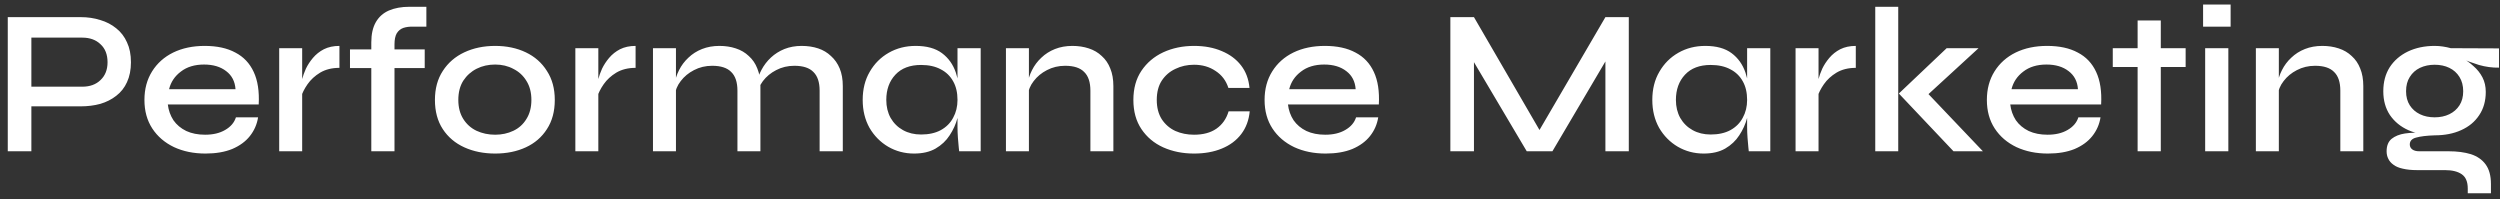 <?xml version="1.0" encoding="UTF-8"?>
<svg xmlns="http://www.w3.org/2000/svg" width="314" height="25" viewBox="0 0 314 25" fill="none">
  <rect x="0" y="0" width="314" height="25" fill="#333333" stroke="none"/>
  <path d="M3.524 13.358V10.888H10.336C11.289 10.888 12.052 10.611 12.624 10.056C13.213 9.501 13.508 8.756 13.508 7.82C13.508 6.849 13.213 6.095 12.624 5.558C12.052 5.003 11.289 4.726 10.336 4.726H3.94V19H0.976V2.152H10.128C11.012 2.152 11.835 2.273 12.598 2.516C13.361 2.741 14.028 3.088 14.6 3.556C15.189 4.024 15.64 4.613 15.952 5.324C16.281 6.017 16.446 6.849 16.446 7.82C16.446 8.773 16.281 9.605 15.952 10.316C15.64 11.009 15.189 11.581 14.6 12.032C14.028 12.483 13.361 12.821 12.598 13.046C11.835 13.254 11.012 13.358 10.128 13.358H3.524ZM29.633 14.736H32.415C32.276 15.62 31.93 16.409 31.375 17.102C30.838 17.778 30.101 18.315 29.165 18.714C28.229 19.095 27.111 19.286 25.811 19.286C24.338 19.286 23.02 19.017 21.859 18.48C20.698 17.925 19.788 17.145 19.129 16.14C18.47 15.135 18.141 13.939 18.141 12.552C18.141 11.183 18.462 9.987 19.103 8.964C19.744 7.941 20.628 7.153 21.755 6.598C22.899 6.043 24.216 5.766 25.707 5.766C27.25 5.766 28.532 6.043 29.555 6.598C30.595 7.135 31.366 7.95 31.869 9.042C32.372 10.117 32.58 11.477 32.493 13.124H21.079C21.166 13.852 21.4 14.511 21.781 15.1C22.18 15.672 22.717 16.123 23.393 16.452C24.069 16.764 24.858 16.92 25.759 16.92C26.764 16.92 27.605 16.721 28.281 16.322C28.974 15.923 29.425 15.395 29.633 14.736ZM25.629 8.106C24.45 8.106 23.48 8.401 22.717 8.99C21.954 9.562 21.46 10.299 21.235 11.2H29.581C29.512 10.229 29.122 9.475 28.411 8.938C27.7 8.383 26.773 8.106 25.629 8.106ZM35.067 6.052H37.953V19H35.067V6.052ZM42.633 8.522C41.697 8.522 40.891 8.721 40.215 9.12C39.556 9.519 39.028 10.004 38.629 10.576C38.23 11.148 37.953 11.703 37.797 12.24L37.771 10.784C37.788 10.593 37.849 10.307 37.953 9.926C38.057 9.527 38.213 9.094 38.421 8.626C38.646 8.158 38.941 7.707 39.305 7.274C39.686 6.823 40.146 6.459 40.683 6.182C41.238 5.905 41.888 5.766 42.633 5.766V8.522ZM43.958 6.208H53.344V8.548H43.958V6.208ZM51.42 0.852H53.552V3.348H51.94C51.455 3.331 51.03 3.383 50.666 3.504C50.319 3.625 50.042 3.851 49.834 4.18C49.643 4.509 49.548 4.977 49.548 5.584V19H46.636V5.324C46.636 4.284 46.827 3.435 47.208 2.776C47.589 2.117 48.135 1.632 48.846 1.32C49.574 1.008 50.432 0.852 51.42 0.852ZM62.193 19.286C60.755 19.286 59.463 19.026 58.319 18.506C57.175 17.986 56.274 17.223 55.615 16.218C54.957 15.213 54.627 13.991 54.627 12.552C54.627 11.131 54.957 9.917 55.615 8.912C56.274 7.889 57.175 7.109 58.319 6.572C59.463 6.035 60.755 5.766 62.193 5.766C63.632 5.766 64.915 6.035 66.041 6.572C67.168 7.109 68.052 7.889 68.693 8.912C69.352 9.917 69.681 11.131 69.681 12.552C69.681 13.991 69.352 15.213 68.693 16.218C68.052 17.223 67.168 17.986 66.041 18.506C64.915 19.026 63.632 19.286 62.193 19.286ZM62.193 16.92C63.025 16.92 63.788 16.755 64.481 16.426C65.175 16.097 65.721 15.603 66.119 14.944C66.535 14.285 66.743 13.488 66.743 12.552C66.743 11.616 66.535 10.819 66.119 10.16C65.721 9.501 65.175 8.999 64.481 8.652C63.805 8.288 63.043 8.106 62.193 8.106C61.344 8.106 60.573 8.279 59.879 8.626C59.186 8.973 58.623 9.475 58.189 10.134C57.773 10.793 57.565 11.599 57.565 12.552C57.565 13.488 57.773 14.285 58.189 14.944C58.605 15.603 59.16 16.097 59.853 16.426C60.564 16.755 61.344 16.92 62.193 16.92ZM72.264 6.052H75.15V19H72.264V6.052ZM79.83 8.522C78.894 8.522 78.088 8.721 77.412 9.12C76.754 9.519 76.225 10.004 75.826 10.576C75.428 11.148 75.15 11.703 74.994 12.24L74.968 10.784C74.986 10.593 75.046 10.307 75.15 9.926C75.254 9.527 75.41 9.094 75.618 8.626C75.844 8.158 76.138 7.707 76.502 7.274C76.884 6.823 77.343 6.459 77.88 6.182C78.435 5.905 79.085 5.766 79.83 5.766V8.522ZM82.014 6.052H84.9V19H82.014V6.052ZM90.36 5.766C91.106 5.766 91.79 5.87 92.414 6.078C93.056 6.286 93.602 6.607 94.052 7.04C94.52 7.456 94.876 7.976 95.118 8.6C95.378 9.224 95.508 9.961 95.508 10.81V19H92.622V11.382C92.622 10.325 92.362 9.545 91.842 9.042C91.34 8.522 90.542 8.262 89.45 8.262C88.618 8.262 87.856 8.444 87.162 8.808C86.486 9.155 85.932 9.614 85.498 10.186C85.065 10.741 84.814 11.356 84.744 12.032L84.718 10.628C84.805 9.987 84.996 9.38 85.29 8.808C85.585 8.219 85.975 7.699 86.46 7.248C86.946 6.78 87.518 6.416 88.176 6.156C88.835 5.896 89.563 5.766 90.36 5.766ZM100.682 5.766C101.445 5.766 102.138 5.87 102.762 6.078C103.386 6.286 103.924 6.607 104.374 7.04C104.842 7.456 105.206 7.976 105.466 8.6C105.726 9.224 105.856 9.961 105.856 10.81V19H102.944V11.382C102.944 10.325 102.684 9.545 102.164 9.042C101.662 8.522 100.864 8.262 99.772 8.262C98.94 8.262 98.178 8.444 97.484 8.808C96.808 9.155 96.254 9.614 95.82 10.186C95.404 10.741 95.162 11.356 95.092 12.032L95.04 10.576C95.127 9.952 95.326 9.354 95.638 8.782C95.95 8.193 96.349 7.673 96.834 7.222C97.32 6.771 97.883 6.416 98.524 6.156C99.183 5.896 99.902 5.766 100.682 5.766ZM114.802 19.286C113.623 19.286 112.54 19 111.552 18.428C110.581 17.856 109.801 17.067 109.212 16.062C108.64 15.039 108.354 13.869 108.354 12.552C108.354 11.2 108.649 10.021 109.238 9.016C109.827 7.993 110.625 7.196 111.63 6.624C112.635 6.052 113.762 5.766 115.01 5.766C116.397 5.766 117.497 6.069 118.312 6.676C119.127 7.283 119.707 8.097 120.054 9.12C120.401 10.143 120.574 11.287 120.574 12.552C120.574 13.263 120.47 14.017 120.262 14.814C120.054 15.594 119.725 16.322 119.274 16.998C118.841 17.674 118.251 18.229 117.506 18.662C116.778 19.078 115.877 19.286 114.802 19.286ZM115.686 16.894C116.657 16.894 117.48 16.712 118.156 16.348C118.849 15.967 119.369 15.447 119.716 14.788C120.08 14.129 120.262 13.384 120.262 12.552C120.262 11.633 120.08 10.853 119.716 10.212C119.352 9.553 118.832 9.051 118.156 8.704C117.48 8.34 116.657 8.158 115.686 8.158C114.299 8.158 113.225 8.565 112.462 9.38C111.699 10.195 111.318 11.252 111.318 12.552C111.318 13.401 111.5 14.155 111.864 14.814C112.245 15.473 112.765 15.984 113.424 16.348C114.083 16.712 114.837 16.894 115.686 16.894ZM120.262 6.052H123.174V19H120.47C120.47 19 120.453 18.835 120.418 18.506C120.383 18.177 120.349 17.778 120.314 17.31C120.279 16.825 120.262 16.365 120.262 15.932V6.052ZM126.346 6.052H129.232V19H126.346V6.052ZM134.692 5.766C135.438 5.766 136.122 5.87 136.746 6.078C137.388 6.286 137.934 6.607 138.384 7.04C138.852 7.456 139.208 7.976 139.45 8.6C139.71 9.224 139.84 9.961 139.84 10.81V19H136.954V11.382C136.954 10.325 136.694 9.545 136.174 9.042C135.672 8.522 134.874 8.262 133.782 8.262C132.95 8.262 132.188 8.444 131.494 8.808C130.818 9.155 130.264 9.614 129.83 10.186C129.397 10.741 129.146 11.356 129.076 12.032L129.05 10.628C129.137 9.987 129.328 9.38 129.622 8.808C129.917 8.219 130.307 7.699 130.792 7.248C131.278 6.78 131.85 6.416 132.508 6.156C133.167 5.896 133.895 5.766 134.692 5.766ZM156.964 13.982C156.86 15.091 156.505 16.045 155.898 16.842C155.291 17.639 154.477 18.246 153.454 18.662C152.449 19.078 151.287 19.286 149.97 19.286C148.549 19.286 147.257 19.026 146.096 18.506C144.952 17.986 144.042 17.223 143.366 16.218C142.69 15.213 142.352 13.991 142.352 12.552C142.352 11.113 142.69 9.891 143.366 8.886C144.042 7.881 144.952 7.109 146.096 6.572C147.257 6.035 148.549 5.766 149.97 5.766C151.287 5.766 152.449 5.983 153.454 6.416C154.459 6.832 155.265 7.43 155.872 8.21C156.479 8.99 156.834 9.935 156.938 11.044H154.286C153.991 10.125 153.454 9.415 152.674 8.912C151.911 8.392 151.01 8.132 149.97 8.132C149.121 8.132 148.341 8.305 147.63 8.652C146.919 8.981 146.347 9.475 145.914 10.134C145.498 10.775 145.29 11.581 145.29 12.552C145.29 13.505 145.498 14.311 145.914 14.97C146.347 15.629 146.919 16.123 147.63 16.452C148.341 16.764 149.121 16.92 149.97 16.92C151.114 16.92 152.05 16.669 152.778 16.166C153.523 15.646 154.035 14.918 154.312 13.982H156.964ZM170.323 14.736H173.105C172.966 15.62 172.619 16.409 172.065 17.102C171.527 17.778 170.791 18.315 169.855 18.714C168.919 19.095 167.801 19.286 166.501 19.286C165.027 19.286 163.71 19.017 162.549 18.48C161.387 17.925 160.477 17.145 159.819 16.14C159.16 15.135 158.831 13.939 158.831 12.552C158.831 11.183 159.151 9.987 159.793 8.964C160.434 7.941 161.318 7.153 162.445 6.598C163.589 6.043 164.906 5.766 166.397 5.766C167.939 5.766 169.222 6.043 170.245 6.598C171.285 7.135 172.056 7.95 172.559 9.042C173.061 10.117 173.269 11.477 173.183 13.124H161.769C161.855 13.852 162.089 14.511 162.471 15.1C162.869 15.672 163.407 16.123 164.083 16.452C164.759 16.764 165.547 16.92 166.449 16.92C167.454 16.92 168.295 16.721 168.971 16.322C169.664 15.923 170.115 15.395 170.323 14.736ZM166.319 8.106C165.14 8.106 164.169 8.401 163.407 8.99C162.644 9.562 162.15 10.299 161.925 11.2H170.271C170.201 10.229 169.811 9.475 169.101 8.938C168.39 8.383 167.463 8.106 166.319 8.106ZM194.021 17.466H192.695L201.639 2.152H204.577V19H201.639V6.39L202.315 6.572L194.983 19H191.759L184.427 6.624L185.129 6.416V19H182.165V2.152H185.129L194.021 17.466ZM213.978 19.286C212.799 19.286 211.716 19 210.728 18.428C209.757 17.856 208.977 17.067 208.388 16.062C207.816 15.039 207.53 13.869 207.53 12.552C207.53 11.2 207.824 10.021 208.414 9.016C209.003 7.993 209.8 7.196 210.806 6.624C211.811 6.052 212.938 5.766 214.186 5.766C215.572 5.766 216.673 6.069 217.488 6.676C218.302 7.283 218.883 8.097 219.23 9.12C219.576 10.143 219.75 11.287 219.75 12.552C219.75 13.263 219.646 14.017 219.438 14.814C219.23 15.594 218.9 16.322 218.45 16.998C218.016 17.674 217.427 18.229 216.682 18.662C215.954 19.078 215.052 19.286 213.978 19.286ZM214.862 16.894C215.832 16.894 216.656 16.712 217.332 16.348C218.025 15.967 218.545 15.447 218.892 14.788C219.256 14.129 219.438 13.384 219.438 12.552C219.438 11.633 219.256 10.853 218.892 10.212C218.528 9.553 218.008 9.051 217.332 8.704C216.656 8.34 215.832 8.158 214.862 8.158C213.475 8.158 212.4 8.565 211.638 9.38C210.875 10.195 210.494 11.252 210.494 12.552C210.494 13.401 210.676 14.155 211.04 14.814C211.421 15.473 211.941 15.984 212.6 16.348C213.258 16.712 214.012 16.894 214.862 16.894ZM219.438 6.052H222.35V19H219.646C219.646 19 219.628 18.835 219.594 18.506C219.559 18.177 219.524 17.778 219.49 17.31C219.455 16.825 219.438 16.365 219.438 15.932V6.052ZM225.522 6.052H228.408V19H225.522V6.052ZM233.088 8.522C232.152 8.522 231.346 8.721 230.67 9.12C230.011 9.519 229.483 10.004 229.084 10.576C228.685 11.148 228.408 11.703 228.252 12.24L228.226 10.784C228.243 10.593 228.304 10.307 228.408 9.926C228.512 9.527 228.668 9.094 228.876 8.626C229.101 8.158 229.396 7.707 229.76 7.274C230.141 6.823 230.601 6.459 231.138 6.182C231.693 5.905 232.343 5.766 233.088 5.766V8.522ZM235.532 0.852H238.418V19H235.532V0.852ZM248.506 6.052L241.252 12.708L241.33 10.888L249.052 19H245.36L238.496 11.746L244.502 6.052H248.506ZM261.043 14.736H263.825C263.687 15.62 263.34 16.409 262.785 17.102C262.248 17.778 261.511 18.315 260.575 18.714C259.639 19.095 258.521 19.286 257.221 19.286C255.748 19.286 254.431 19.017 253.269 18.48C252.108 17.925 251.198 17.145 250.539 16.14C249.881 15.135 249.551 13.939 249.551 12.552C249.551 11.183 249.872 9.987 250.513 8.964C251.155 7.941 252.039 7.153 253.165 6.598C254.309 6.043 255.627 5.766 257.117 5.766C258.66 5.766 259.943 6.043 260.965 6.598C262.005 7.135 262.777 7.95 263.279 9.042C263.782 10.117 263.99 11.477 263.903 13.124H252.489C252.576 13.852 252.81 14.511 253.191 15.1C253.59 15.672 254.127 16.123 254.803 16.452C255.479 16.764 256.268 16.92 257.169 16.92C258.175 16.92 259.015 16.721 259.691 16.322C260.385 15.923 260.835 15.395 261.043 14.736ZM257.039 8.106C255.861 8.106 254.89 8.401 254.127 8.99C253.365 9.562 252.871 10.299 252.645 11.2H260.991C260.922 10.229 260.532 9.475 259.821 8.938C259.111 8.383 258.183 8.106 257.039 8.106ZM265.364 6.052H274.516V8.418H265.364V6.052ZM268.484 2.568H271.396V19H268.484V2.568ZM280.166 0.566V3.348H276.708V0.566H280.166ZM276.968 6.052H279.88V19H276.968V6.052ZM283.337 6.052H286.223V19H283.337V6.052ZM291.683 5.766C292.428 5.766 293.113 5.87 293.737 6.078C294.378 6.286 294.924 6.607 295.375 7.04C295.843 7.456 296.198 7.976 296.441 8.6C296.701 9.224 296.831 9.961 296.831 10.81V19H293.945V11.382C293.945 10.325 293.685 9.545 293.165 9.042C292.662 8.522 291.865 8.262 290.773 8.262C289.941 8.262 289.178 8.444 288.485 8.808C287.809 9.155 287.254 9.614 286.821 10.186C286.387 10.741 286.136 11.356 286.067 12.032L286.041 10.628C286.127 9.987 286.318 9.38 286.613 8.808C286.907 8.219 287.297 7.699 287.783 7.248C288.268 6.78 288.84 6.416 289.499 6.156C290.157 5.896 290.885 5.766 291.683 5.766ZM305.79 16.998C304.577 16.998 303.476 16.781 302.488 16.348C301.518 15.915 300.746 15.282 300.174 14.45C299.62 13.618 299.342 12.621 299.342 11.46C299.342 10.299 299.611 9.293 300.148 8.444C300.703 7.595 301.466 6.936 302.436 6.468C303.424 6 304.542 5.766 305.79 5.766C306.154 5.766 306.501 5.792 306.83 5.844C307.177 5.896 307.506 5.965 307.818 6.052L313.876 6.078V8.496C313.044 8.513 312.204 8.401 311.354 8.158C310.522 7.898 309.786 7.629 309.144 7.352L309.066 7.196C309.656 7.491 310.184 7.855 310.652 8.288C311.138 8.704 311.519 9.181 311.796 9.718C312.074 10.255 312.212 10.862 312.212 11.538C312.212 12.682 311.935 13.661 311.38 14.476C310.843 15.291 310.089 15.915 309.118 16.348C308.165 16.781 307.056 16.998 305.79 16.998ZM309.95 24.278V23.68C309.95 22.831 309.699 22.233 309.196 21.886C308.694 21.539 307.992 21.366 307.09 21.366H303.58C302.887 21.366 302.289 21.305 301.786 21.184C301.301 21.08 300.911 20.915 300.616 20.69C300.322 20.482 300.105 20.231 299.966 19.936C299.828 19.659 299.758 19.347 299.758 19C299.758 18.307 299.966 17.787 300.382 17.44C300.816 17.093 301.379 16.868 302.072 16.764C302.783 16.66 303.528 16.643 304.308 16.712L305.79 16.998C304.768 17.033 303.988 17.128 303.45 17.284C302.93 17.423 302.67 17.709 302.67 18.142C302.67 18.402 302.774 18.61 302.982 18.766C303.19 18.922 303.485 19 303.866 19H307.558C308.616 19 309.543 19.121 310.34 19.364C311.138 19.624 311.753 20.049 312.186 20.638C312.637 21.245 312.862 22.068 312.862 23.108V24.278H309.95ZM305.79 14.736C306.484 14.736 307.099 14.606 307.636 14.346C308.174 14.086 308.598 13.713 308.91 13.228C309.222 12.743 309.378 12.153 309.378 11.46C309.378 10.767 309.222 10.169 308.91 9.666C308.598 9.163 308.174 8.782 307.636 8.522C307.099 8.262 306.484 8.132 305.79 8.132C305.114 8.132 304.499 8.262 303.944 8.522C303.407 8.782 302.982 9.163 302.67 9.666C302.358 10.151 302.202 10.749 302.202 11.46C302.202 12.153 302.358 12.743 302.67 13.228C302.982 13.713 303.407 14.086 303.944 14.346C304.482 14.606 305.097 14.736 305.79 14.736Z" fill="white"></path>
</svg>
